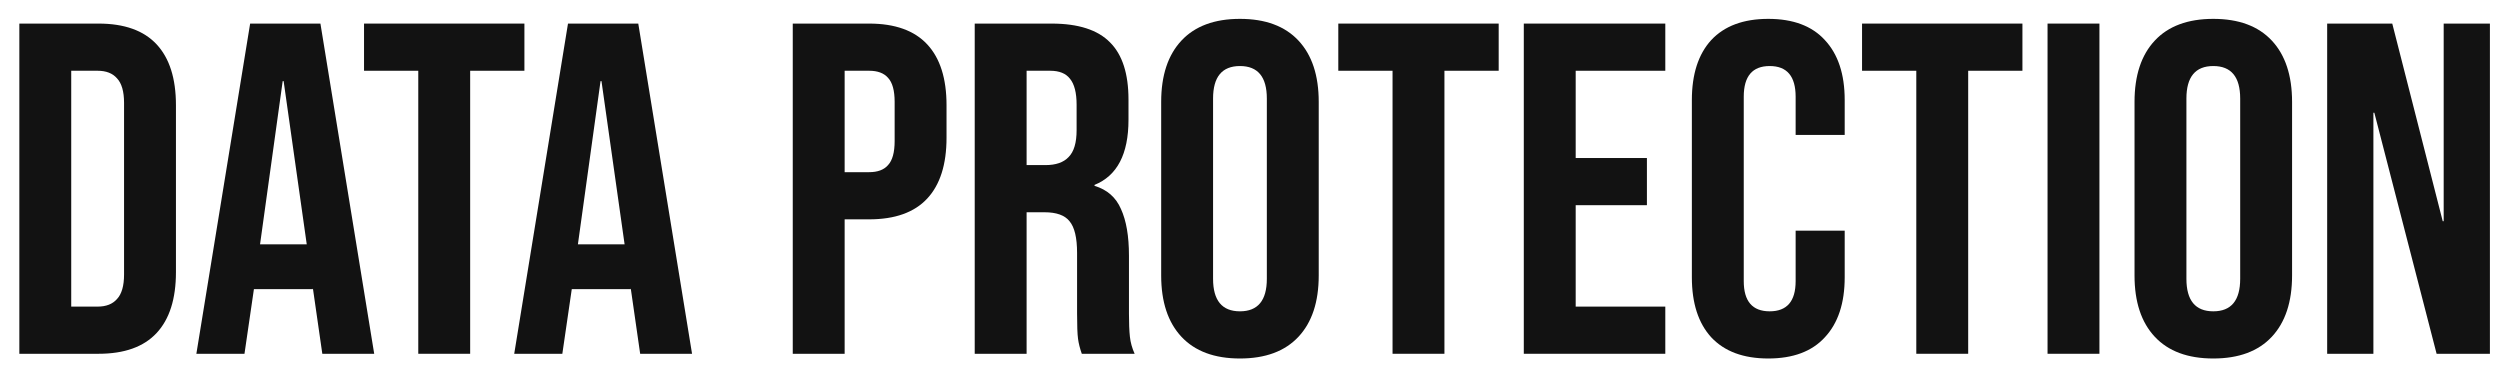 <?xml version="1.0" encoding="UTF-8"?> <svg xmlns="http://www.w3.org/2000/svg" width="106" height="16" viewBox="0 0 106 16" fill="none"> <path d="M0.82 1H4.18C5.273 1 6.093 1.293 6.64 1.88C7.187 2.467 7.46 3.327 7.46 4.46V11.54C7.46 12.673 7.187 13.533 6.64 14.12C6.093 14.707 5.273 15 4.18 15H0.82V1ZM4.14 13C4.5 13 4.773 12.893 4.96 12.68C5.16 12.467 5.26 12.12 5.26 11.64V4.36C5.26 3.88 5.16 3.533 4.96 3.32C4.773 3.107 4.5 3 4.14 3H3.02V13H4.14Z" fill="#121212"></path> <path d="M10.606 1H13.586L15.866 15H13.666L13.266 12.22V12.26H10.766L10.366 15H8.326L10.606 1ZM13.006 10.36L12.026 3.44H11.986L11.026 10.36H13.006Z" fill="#121212"></path> <path d="M17.735 3H15.435V1H22.235V3H19.935V15H17.735V3Z" fill="#121212"></path> <path d="M24.083 1H27.063L29.343 15H27.143L26.743 12.22V12.26H24.243L23.843 15H21.803L24.083 1ZM26.483 10.36L25.503 3.44H25.463L24.503 10.36H26.483Z" fill="#121212"></path> <path d="M33.613 1H36.853C37.946 1 38.766 1.293 39.313 1.88C39.86 2.467 40.133 3.327 40.133 4.46V5.84C40.133 6.973 39.86 7.833 39.313 8.42C38.766 9.007 37.946 9.3 36.853 9.3H35.813V15H33.613V1ZM36.853 7.3C37.213 7.3 37.48 7.2 37.653 7C37.84 6.8 37.933 6.46 37.933 5.98V4.32C37.933 3.84 37.84 3.5 37.653 3.3C37.48 3.1 37.213 3 36.853 3H35.813V7.3H36.853Z" fill="#121212"></path> <path d="M41.328 1H44.588C45.721 1 46.548 1.267 47.068 1.8C47.588 2.32 47.848 3.127 47.848 4.22V5.08C47.848 6.533 47.368 7.453 46.408 7.84V7.88C46.941 8.04 47.315 8.367 47.528 8.86C47.755 9.353 47.868 10.013 47.868 10.84V13.3C47.868 13.7 47.881 14.027 47.908 14.28C47.934 14.52 48.001 14.76 48.108 15H45.868C45.788 14.773 45.734 14.56 45.708 14.36C45.681 14.16 45.668 13.8 45.668 13.28V10.72C45.668 10.08 45.561 9.633 45.348 9.38C45.148 9.127 44.794 9 44.288 9H43.528V15H41.328V1ZM44.328 7C44.768 7 45.094 6.887 45.308 6.66C45.535 6.433 45.648 6.053 45.648 5.52V4.44C45.648 3.933 45.554 3.567 45.368 3.34C45.194 3.113 44.914 3 44.528 3H43.528V7H44.328Z" fill="#121212"></path> <path d="M52.574 15.2C51.494 15.2 50.668 14.893 50.094 14.28C49.521 13.667 49.234 12.8 49.234 11.68V4.32C49.234 3.2 49.521 2.333 50.094 1.72C50.668 1.107 51.494 0.8 52.574 0.8C53.654 0.8 54.481 1.107 55.054 1.72C55.628 2.333 55.914 3.2 55.914 4.32V11.68C55.914 12.8 55.628 13.667 55.054 14.28C54.481 14.893 53.654 15.2 52.574 15.2ZM52.574 13.2C53.334 13.2 53.714 12.74 53.714 11.82V4.18C53.714 3.26 53.334 2.8 52.574 2.8C51.814 2.8 51.434 3.26 51.434 4.18V11.82C51.434 12.74 51.814 13.2 52.574 13.2Z" fill="#121212"></path> <path d="M59.044 3H56.744V1H63.544V3H61.244V15H59.044V3Z" fill="#121212"></path> <path d="M64.609 1H70.609V3H66.809V6.7H69.829V8.7H66.809V13H70.609V15H64.609V1Z" fill="#121212"></path> <path d="M74.975 15.2C73.921 15.2 73.115 14.9 72.555 14.3C72.008 13.7 71.735 12.853 71.735 11.76V4.24C71.735 3.147 72.008 2.3 72.555 1.7C73.115 1.1 73.921 0.8 74.975 0.8C76.028 0.8 76.828 1.1 77.375 1.7C77.935 2.3 78.215 3.147 78.215 4.24V5.72H76.135V4.1C76.135 3.233 75.768 2.8 75.035 2.8C74.301 2.8 73.935 3.233 73.935 4.1V11.92C73.935 12.773 74.301 13.2 75.035 13.2C75.768 13.2 76.135 12.773 76.135 11.92V9.78H78.215V11.76C78.215 12.853 77.935 13.7 77.375 14.3C76.828 14.9 76.028 15.2 74.975 15.2Z" fill="#121212"></path> <path d="M81.251 3H78.951V1H85.751V3H83.451V15H81.251V3Z" fill="#121212"></path> <path d="M86.816 1H89.016V15H86.816V1Z" fill="#121212"></path> <path d="M93.844 15.2C92.764 15.2 91.937 14.893 91.364 14.28C90.79 13.667 90.504 12.8 90.504 11.68V4.32C90.504 3.2 90.79 2.333 91.364 1.72C91.937 1.107 92.764 0.8 93.844 0.8C94.924 0.8 95.751 1.107 96.324 1.72C96.897 2.333 97.184 3.2 97.184 4.32V11.68C97.184 12.8 96.897 13.667 96.324 14.28C95.751 14.893 94.924 15.2 93.844 15.2ZM93.844 13.2C94.604 13.2 94.984 12.74 94.984 11.82V4.18C94.984 3.26 94.604 2.8 93.844 2.8C93.084 2.8 92.704 3.26 92.704 4.18V11.82C92.704 12.74 93.084 13.2 93.844 13.2Z" fill="#121212"></path> <path d="M98.672 1H101.432L103.572 9.38H103.612V1H105.572V15H103.312L100.672 4.78H100.632V15H98.672V1Z" fill="#121212"></path> </svg> 